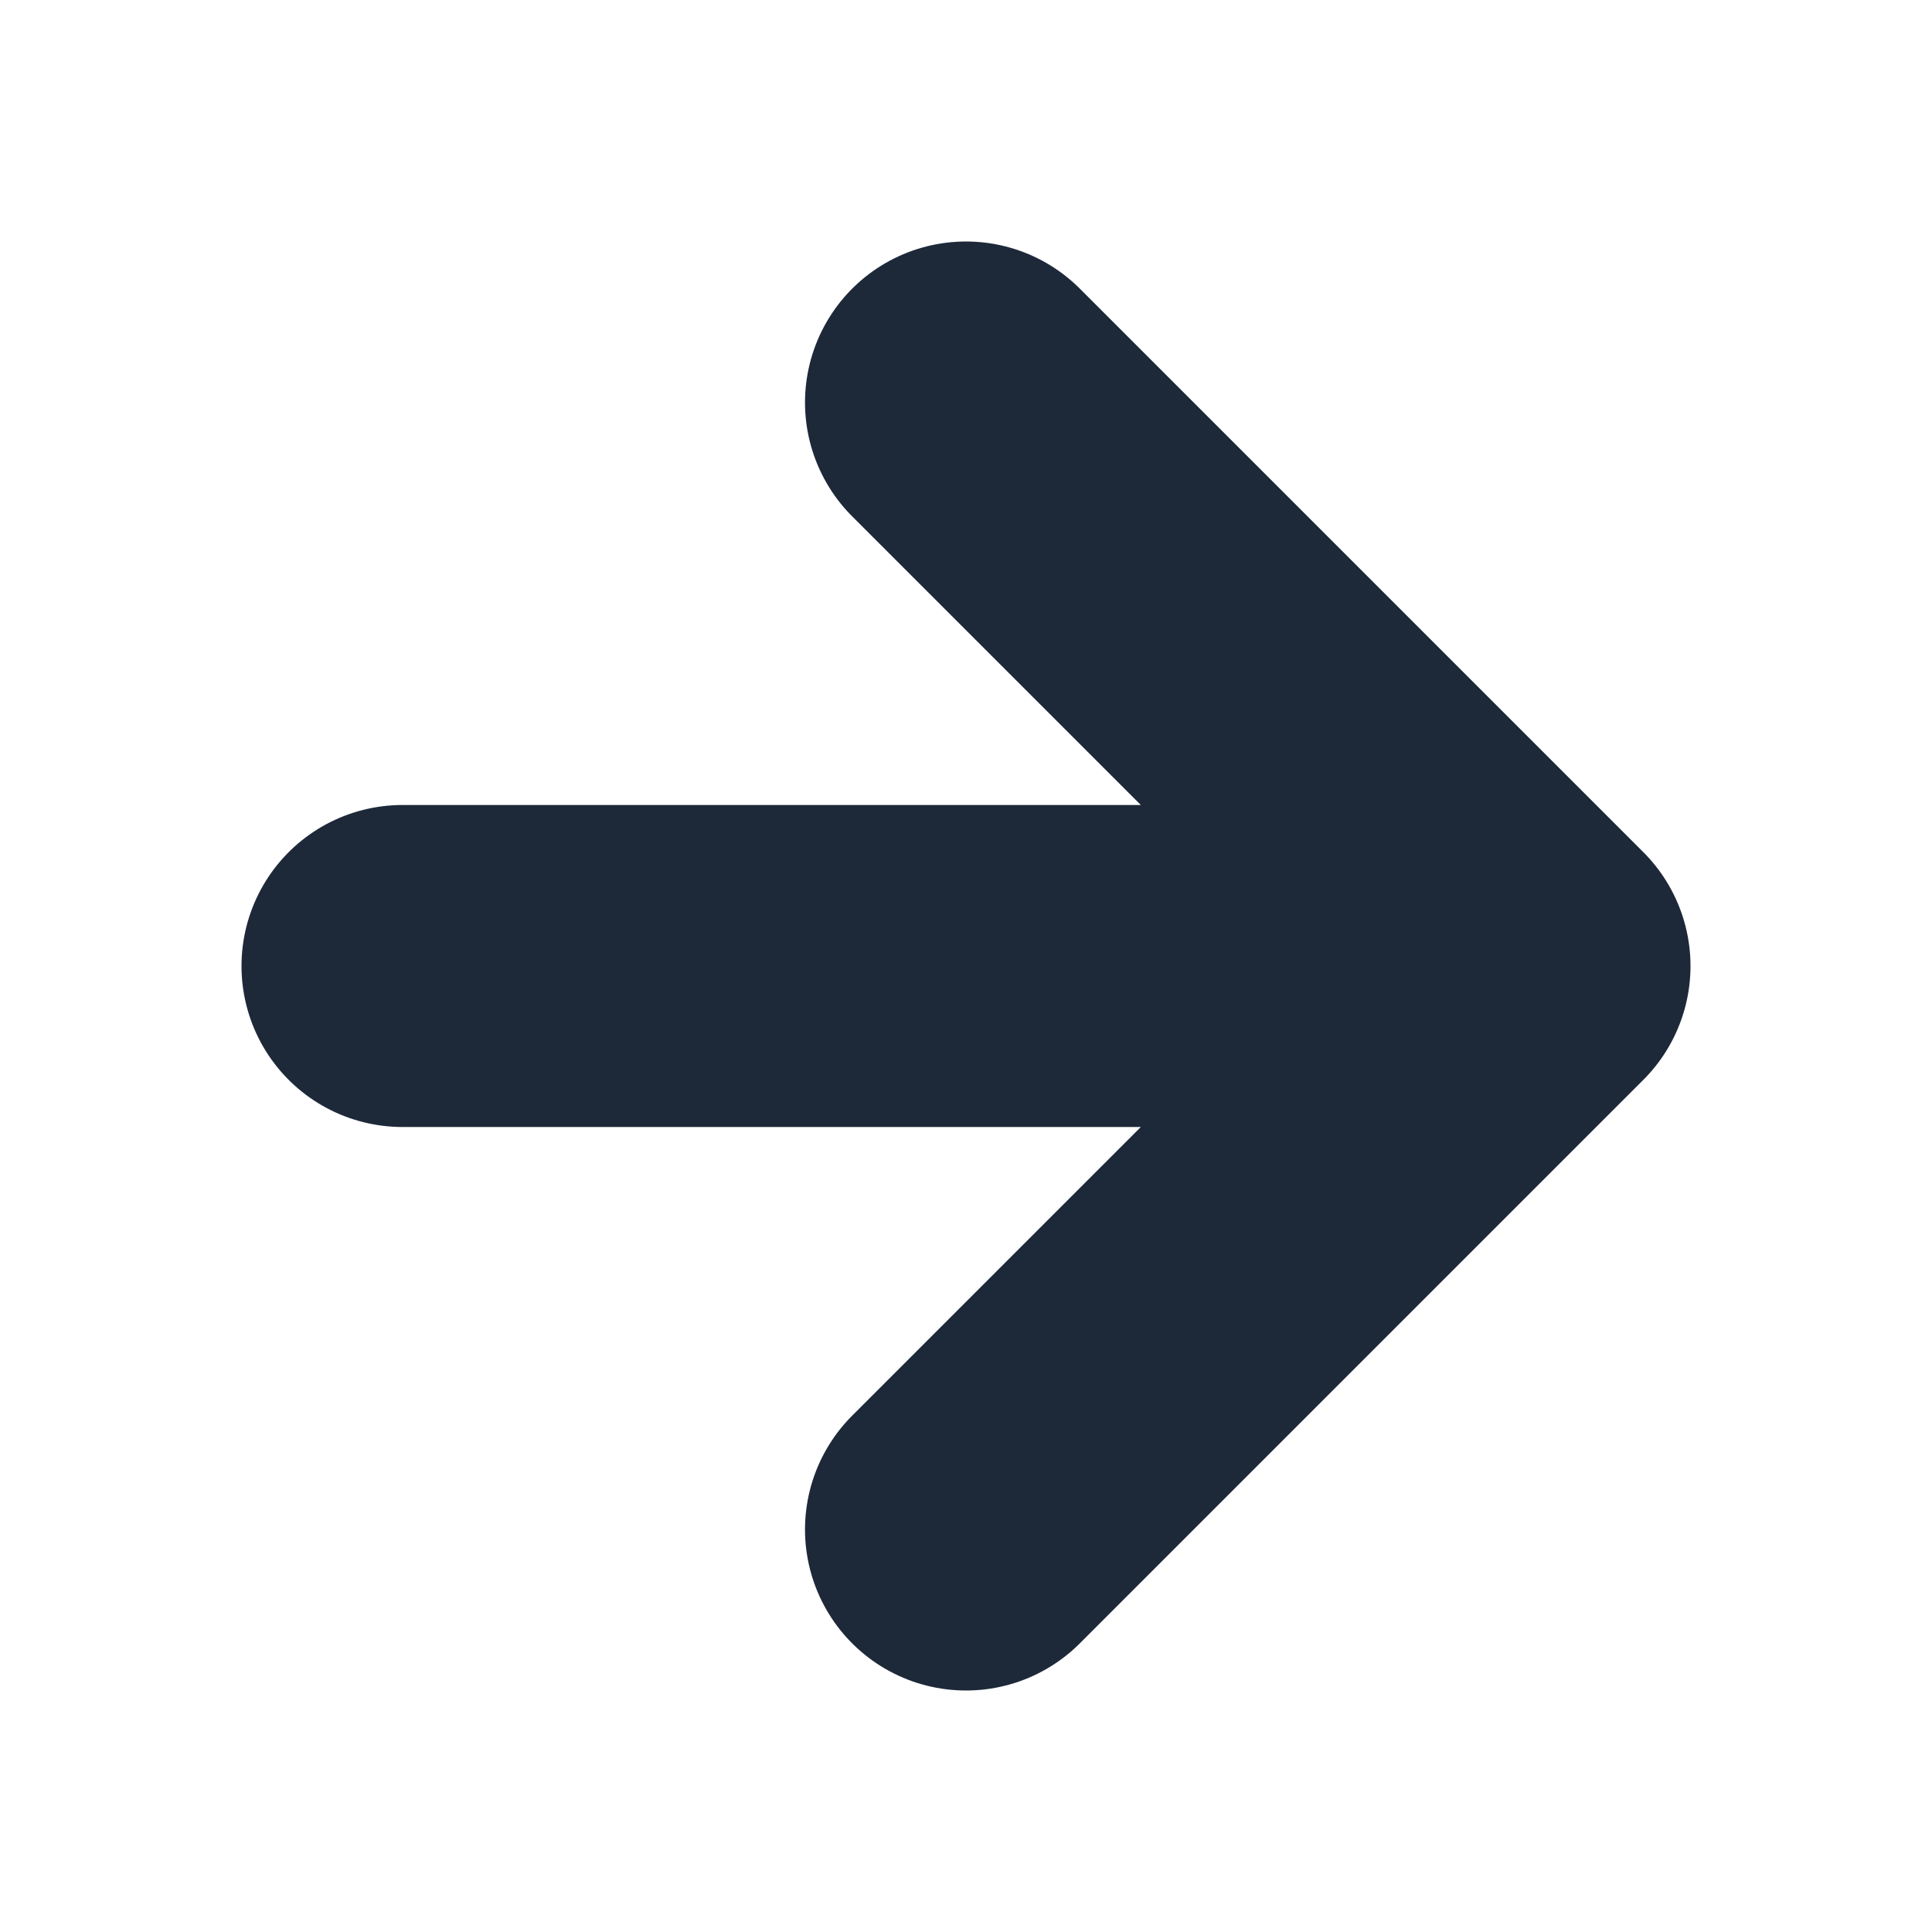<svg width="12" height="12" viewBox="0 0 12 12" fill="none" xmlns="http://www.w3.org/2000/svg">
  <g id="arrow-right">
    <path id="Icon" d="M2.5 6H9.5M9.5 6L6 2.5M9.5 6L6 9.5" stroke="#1D2939" stroke-width="2" stroke-linecap="round" stroke-linejoin="round"/>
  </g>
</svg>

